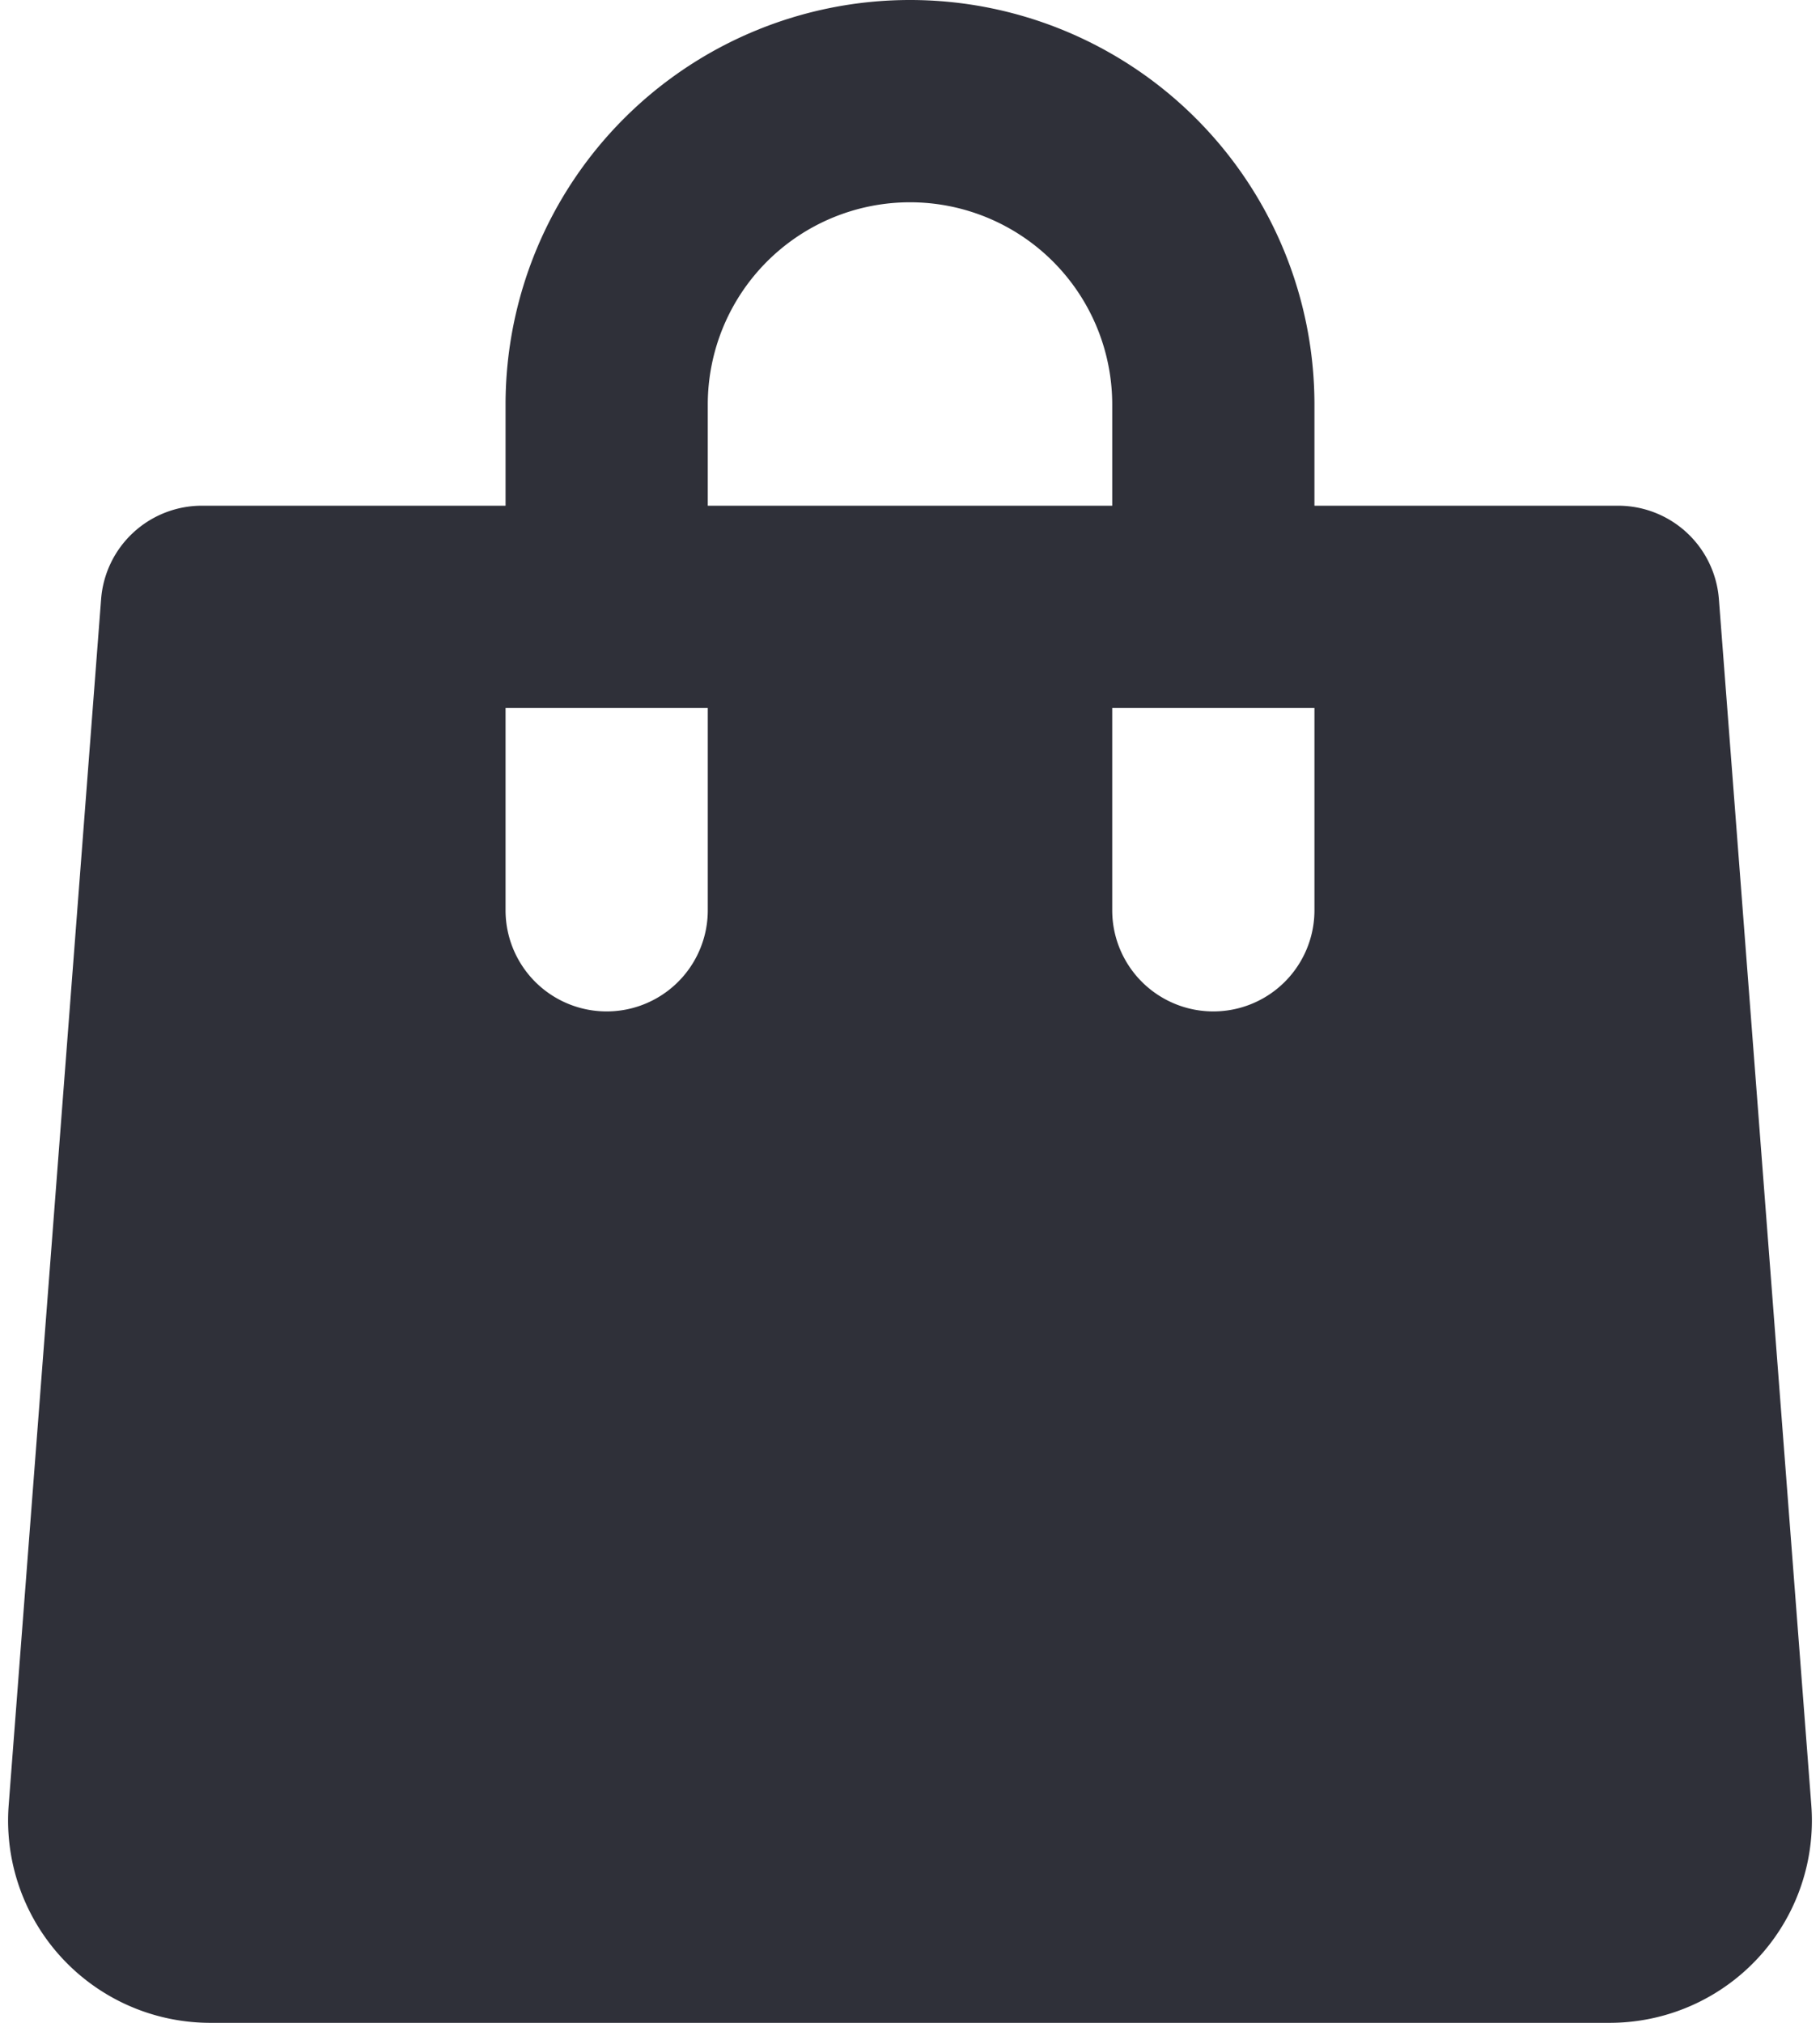 <svg xmlns="http://www.w3.org/2000/svg" fill="none" viewBox="0 0 18 20">
  <path fill="#2F3039" d="M17 5.923A1 1 0 0 0 16 5h-3V4a4 4 0 1 0-8 0v1H2a1 1 0 0 0-1 .923L.086 17.846A2 2 0 0 0 2.08 20h13.84a2 2 0 0 0 1.994-2.153L17 5.923ZM7 9a1 1 0 0 1-2 0V7h2v2Zm0-5a2 2 0 1 1 4 0v1H7V4Zm6 5a1 1 0 0 1-2 0V7h2v2Z"/>
</svg>
